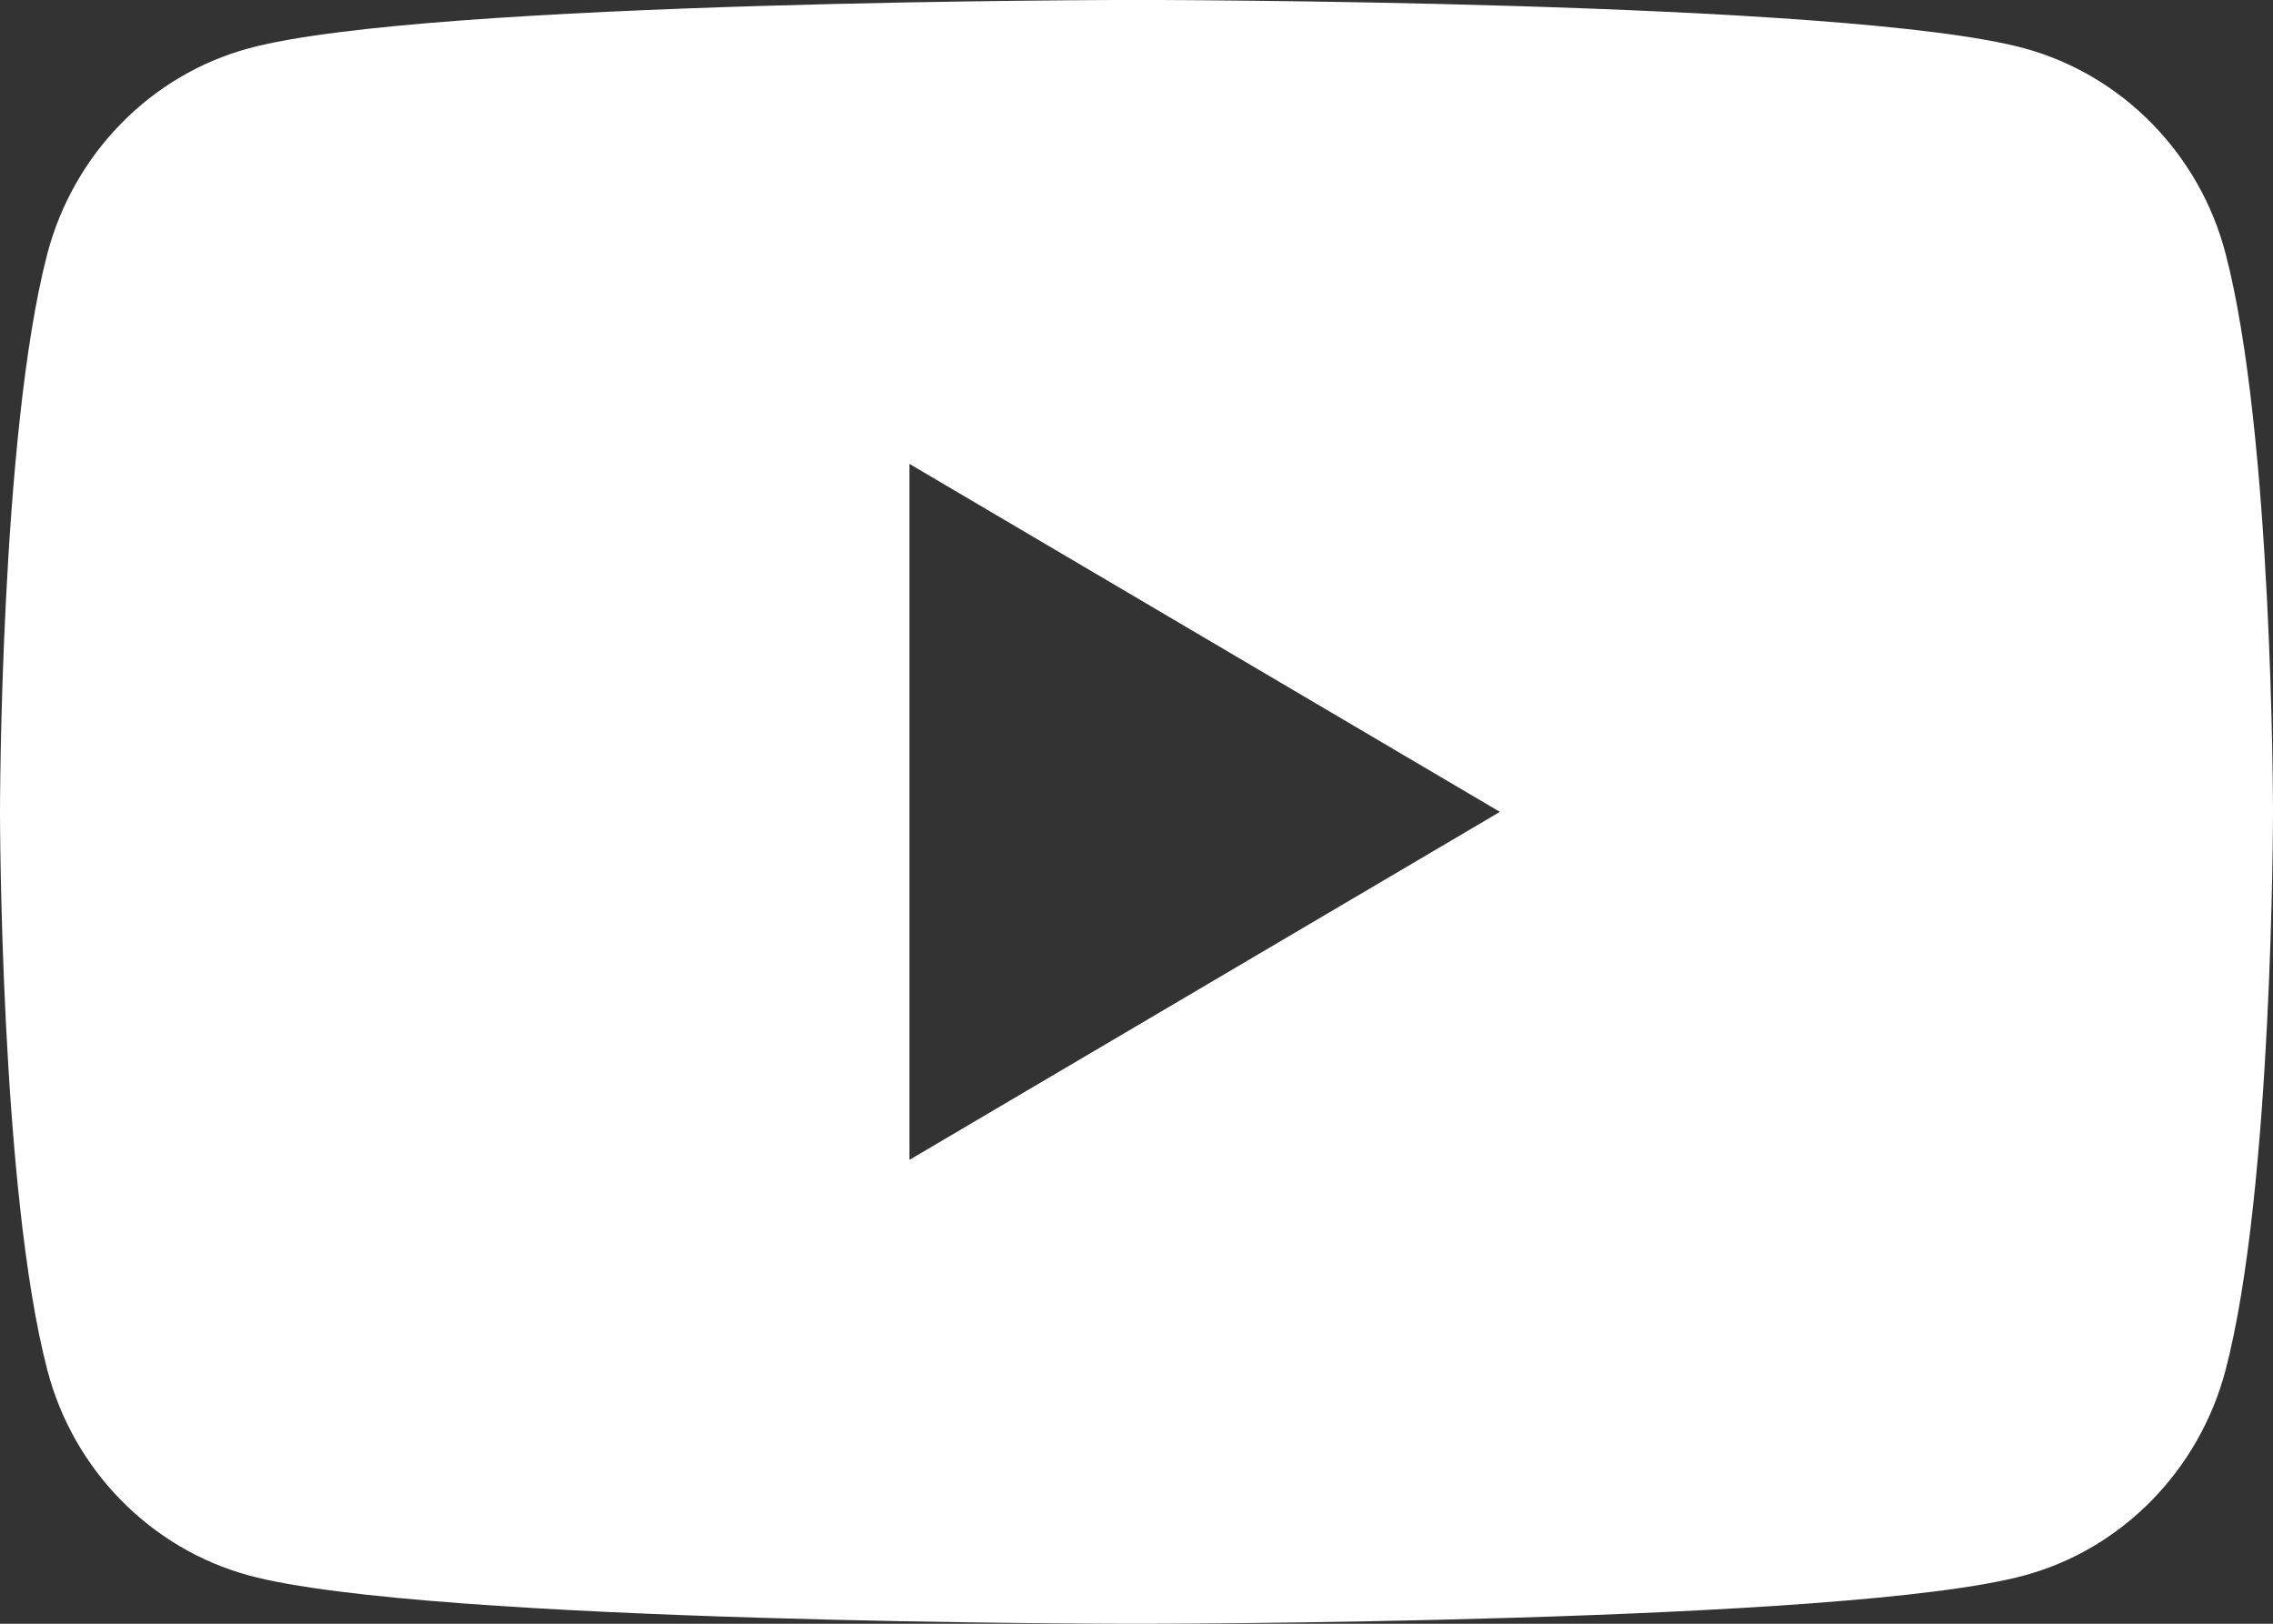 <?xml version="1.0" encoding="UTF-8"?><svg id="b" xmlns="http://www.w3.org/2000/svg" width="42" height="30" viewBox="0 0 42 30"><rect x="0" y="0" width="42" height="30" fill="#333333" stroke="none"/><g id="c"><path d="M41.123,4.683c-.48-1.841-1.905-3.294-3.712-3.789-3.274-.895-16.409-.895-16.409-.895,0,0-13.131,0-16.409.895-1.804.49-3.228,1.94-3.717,3.789-.876,3.341-.876,10.317-.876,10.317,0,0,0,6.975.876,10.317.48,1.841,1.905,3.294,3.717,3.789,3.278.895,16.409.895,16.409.895,0,0,13.135,0,16.409-.895,1.804-.49,3.224-1.944,3.712-3.789.877-3.341.877-10.317.877-10.317,0,0,0-6.975-.877-10.317ZM16.805,21.429v-12.858l10.91,6.429-10.91,6.429Z" fill="#fff" fill-rule="evenodd"/></g></svg>